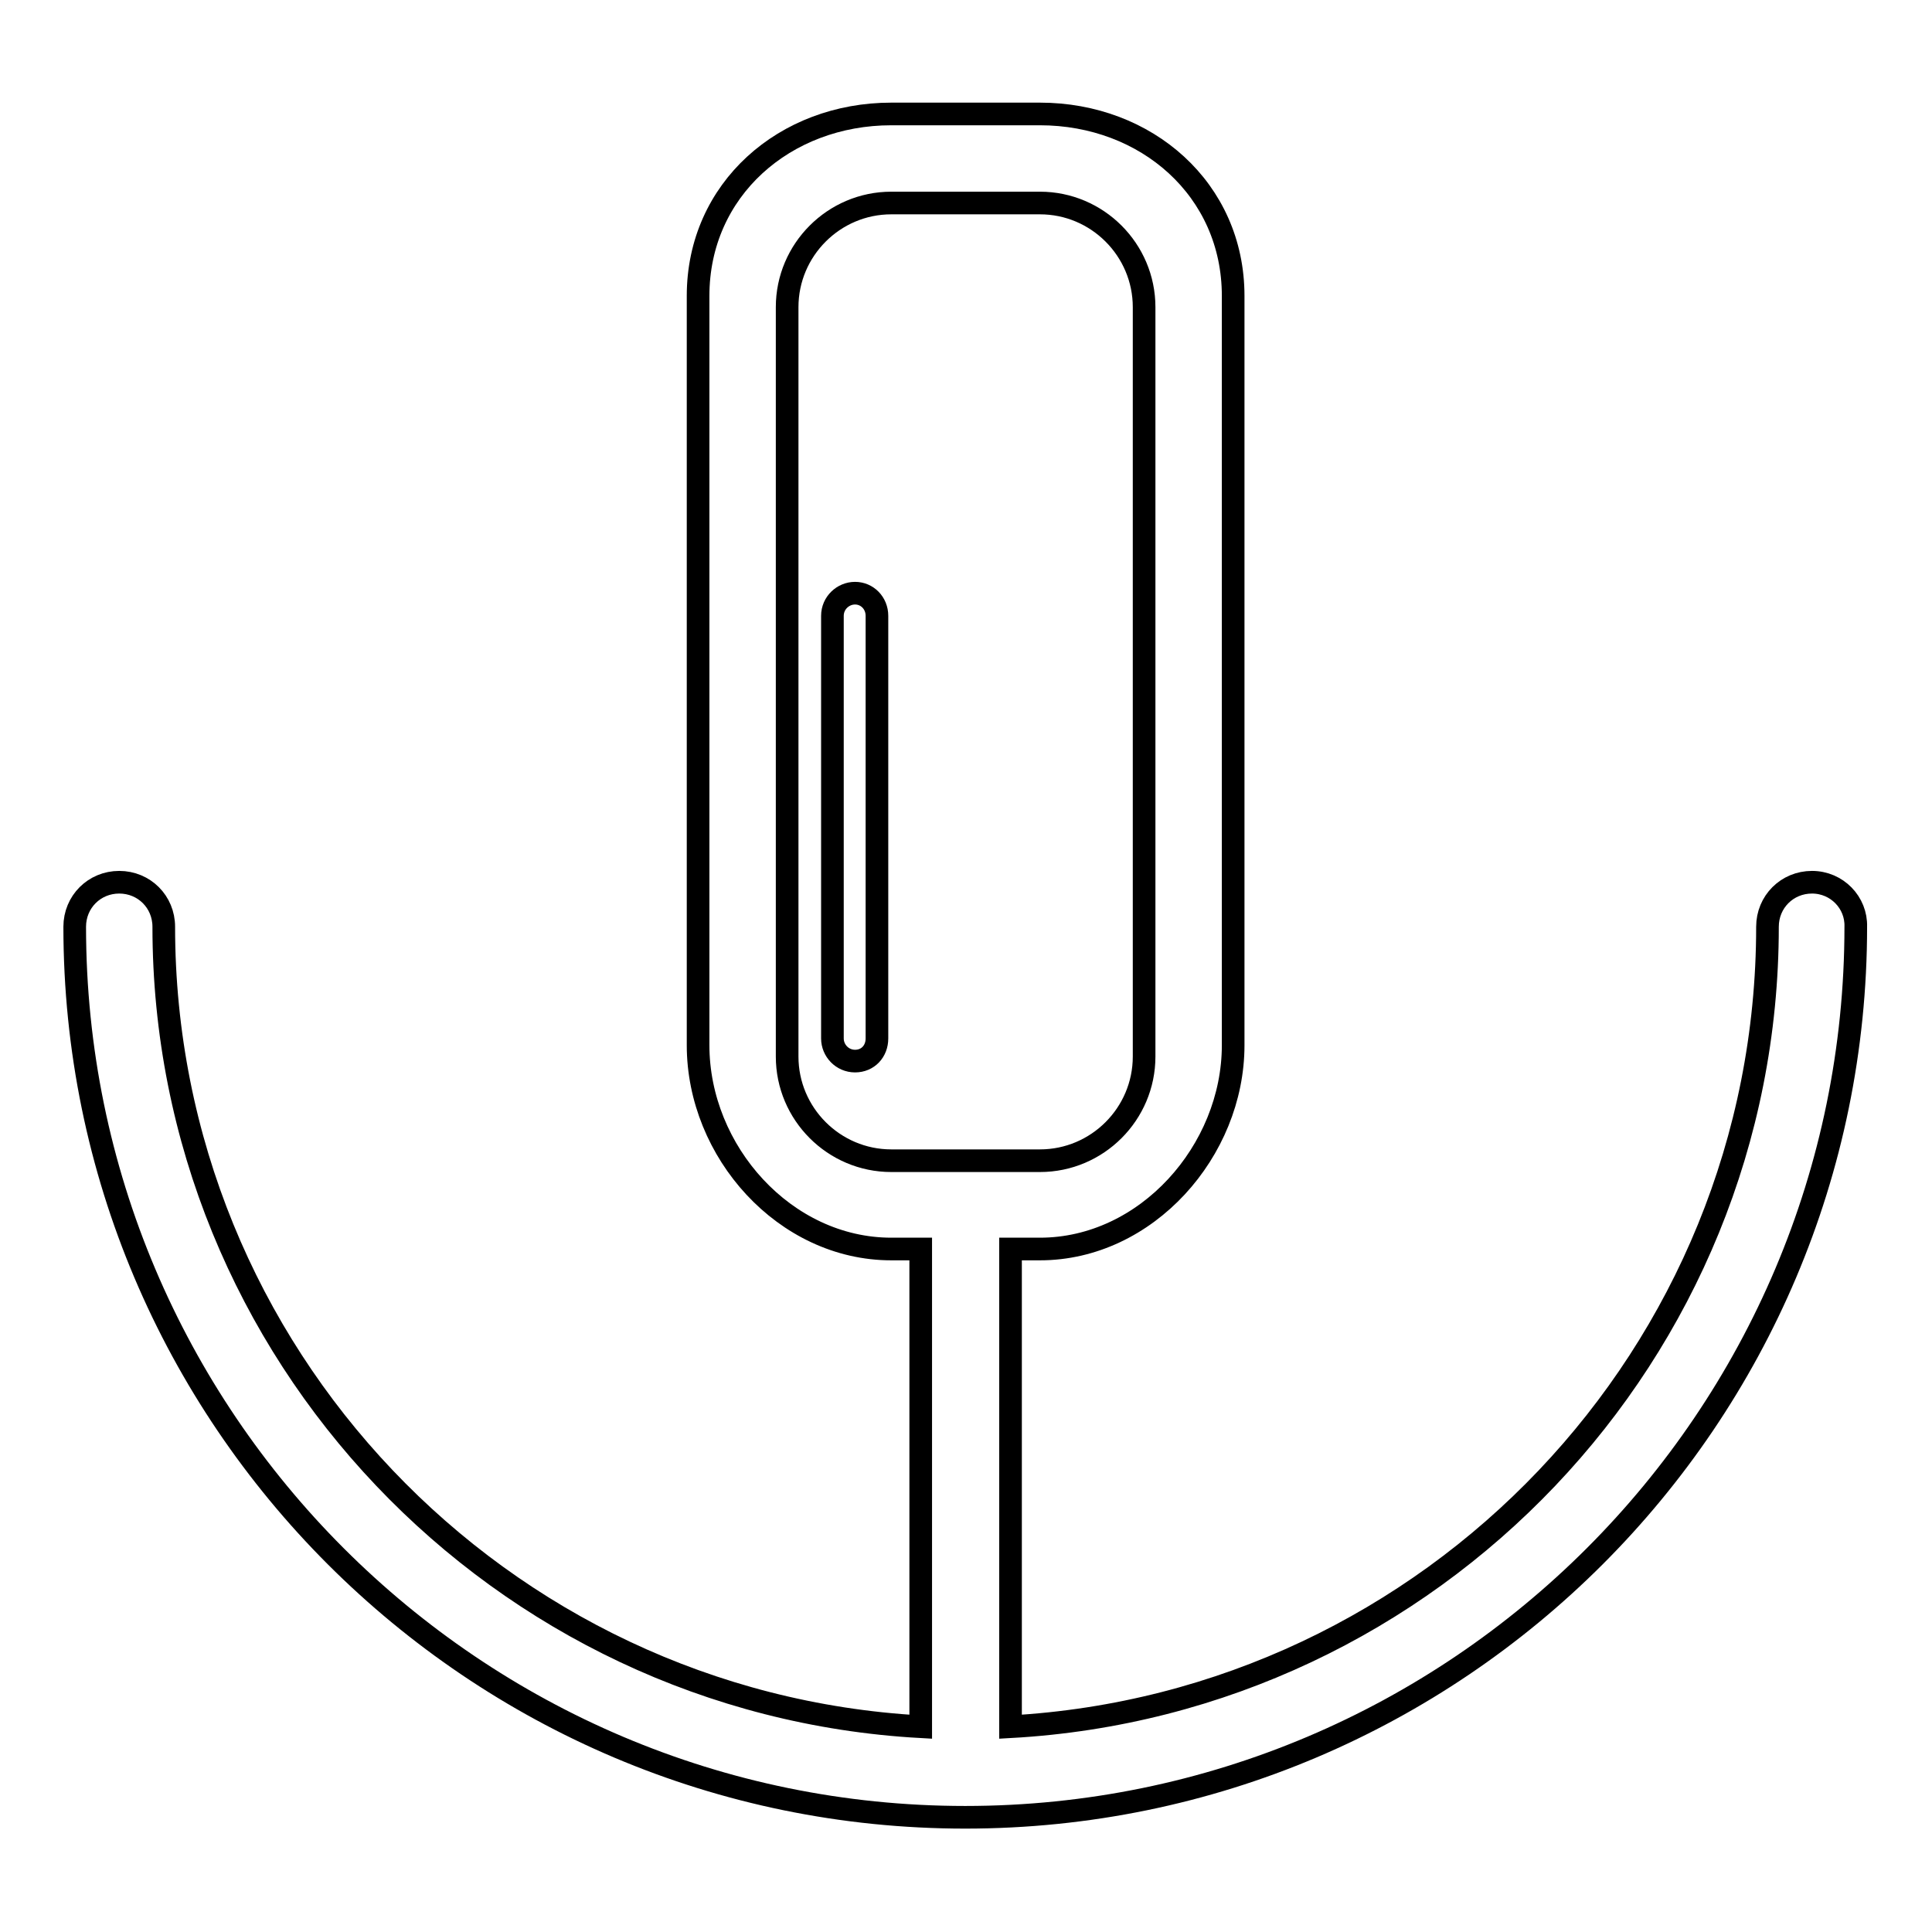 <?xml version="1.0" encoding="utf-8"?>
<!-- Svg Vector Icons : http://www.onlinewebfonts.com/icon -->
<!DOCTYPE svg PUBLIC "-//W3C//DTD SVG 1.1//EN" "http://www.w3.org/Graphics/SVG/1.1/DTD/svg11.dtd">
<svg version="1.1" xmlns="http://www.w3.org/2000/svg" xmlns:xlink="http://www.w3.org/1999/xlink" x="0px" y="0px" viewBox="0 0 256 256" enable-background="new 0 0 256 256" xml:space="preserve">
<g><g><path stroke-width="3" fill-opacity="0" stroke="#000000"  d="M240.1,116.9c-3.3,0-5.9,2.6-5.9,5.9c0,56.6-44.5,102.9-100.3,106v-63.3h3.9c14.1,0,25.6-13,25.6-27V39.2c0-14.1-11.5-24.1-25.6-24.1h-19.7c-14.1,0-25.6,10-25.6,24.1v99.3c0,14.1,11.5,27,25.6,27h3.9v63.3c-55.8-3.1-100.3-49.5-100.3-106c0-3.3-2.6-5.9-5.9-5.9s-5.9,2.6-5.9,5.9c0,65.1,52.9,118,118,118c65.1,0,118-52.9,118-118C246,119.6,243.4,116.9,240.1,116.9z M151.6,140c0,7.6-6.2,13.8-13.8,13.8h-19.7c-7.6,0-13.8-6.2-13.8-13.8V40.7c0-7.6,6.2-13.8,13.8-13.8h19.7c7.6,0,13.8,6.2,13.8,13.8V140z"/><path stroke-width="3" fill-opacity="0" stroke="#000000"  d="M113.3,78.6c-1.6,0-3,1.3-3,3v56c0,1.6,1.3,3,3,3s2.9-1.3,2.9-3v-56C116.2,79.9,114.9,78.6,113.3,78.6z"/></g></g>
</svg>
